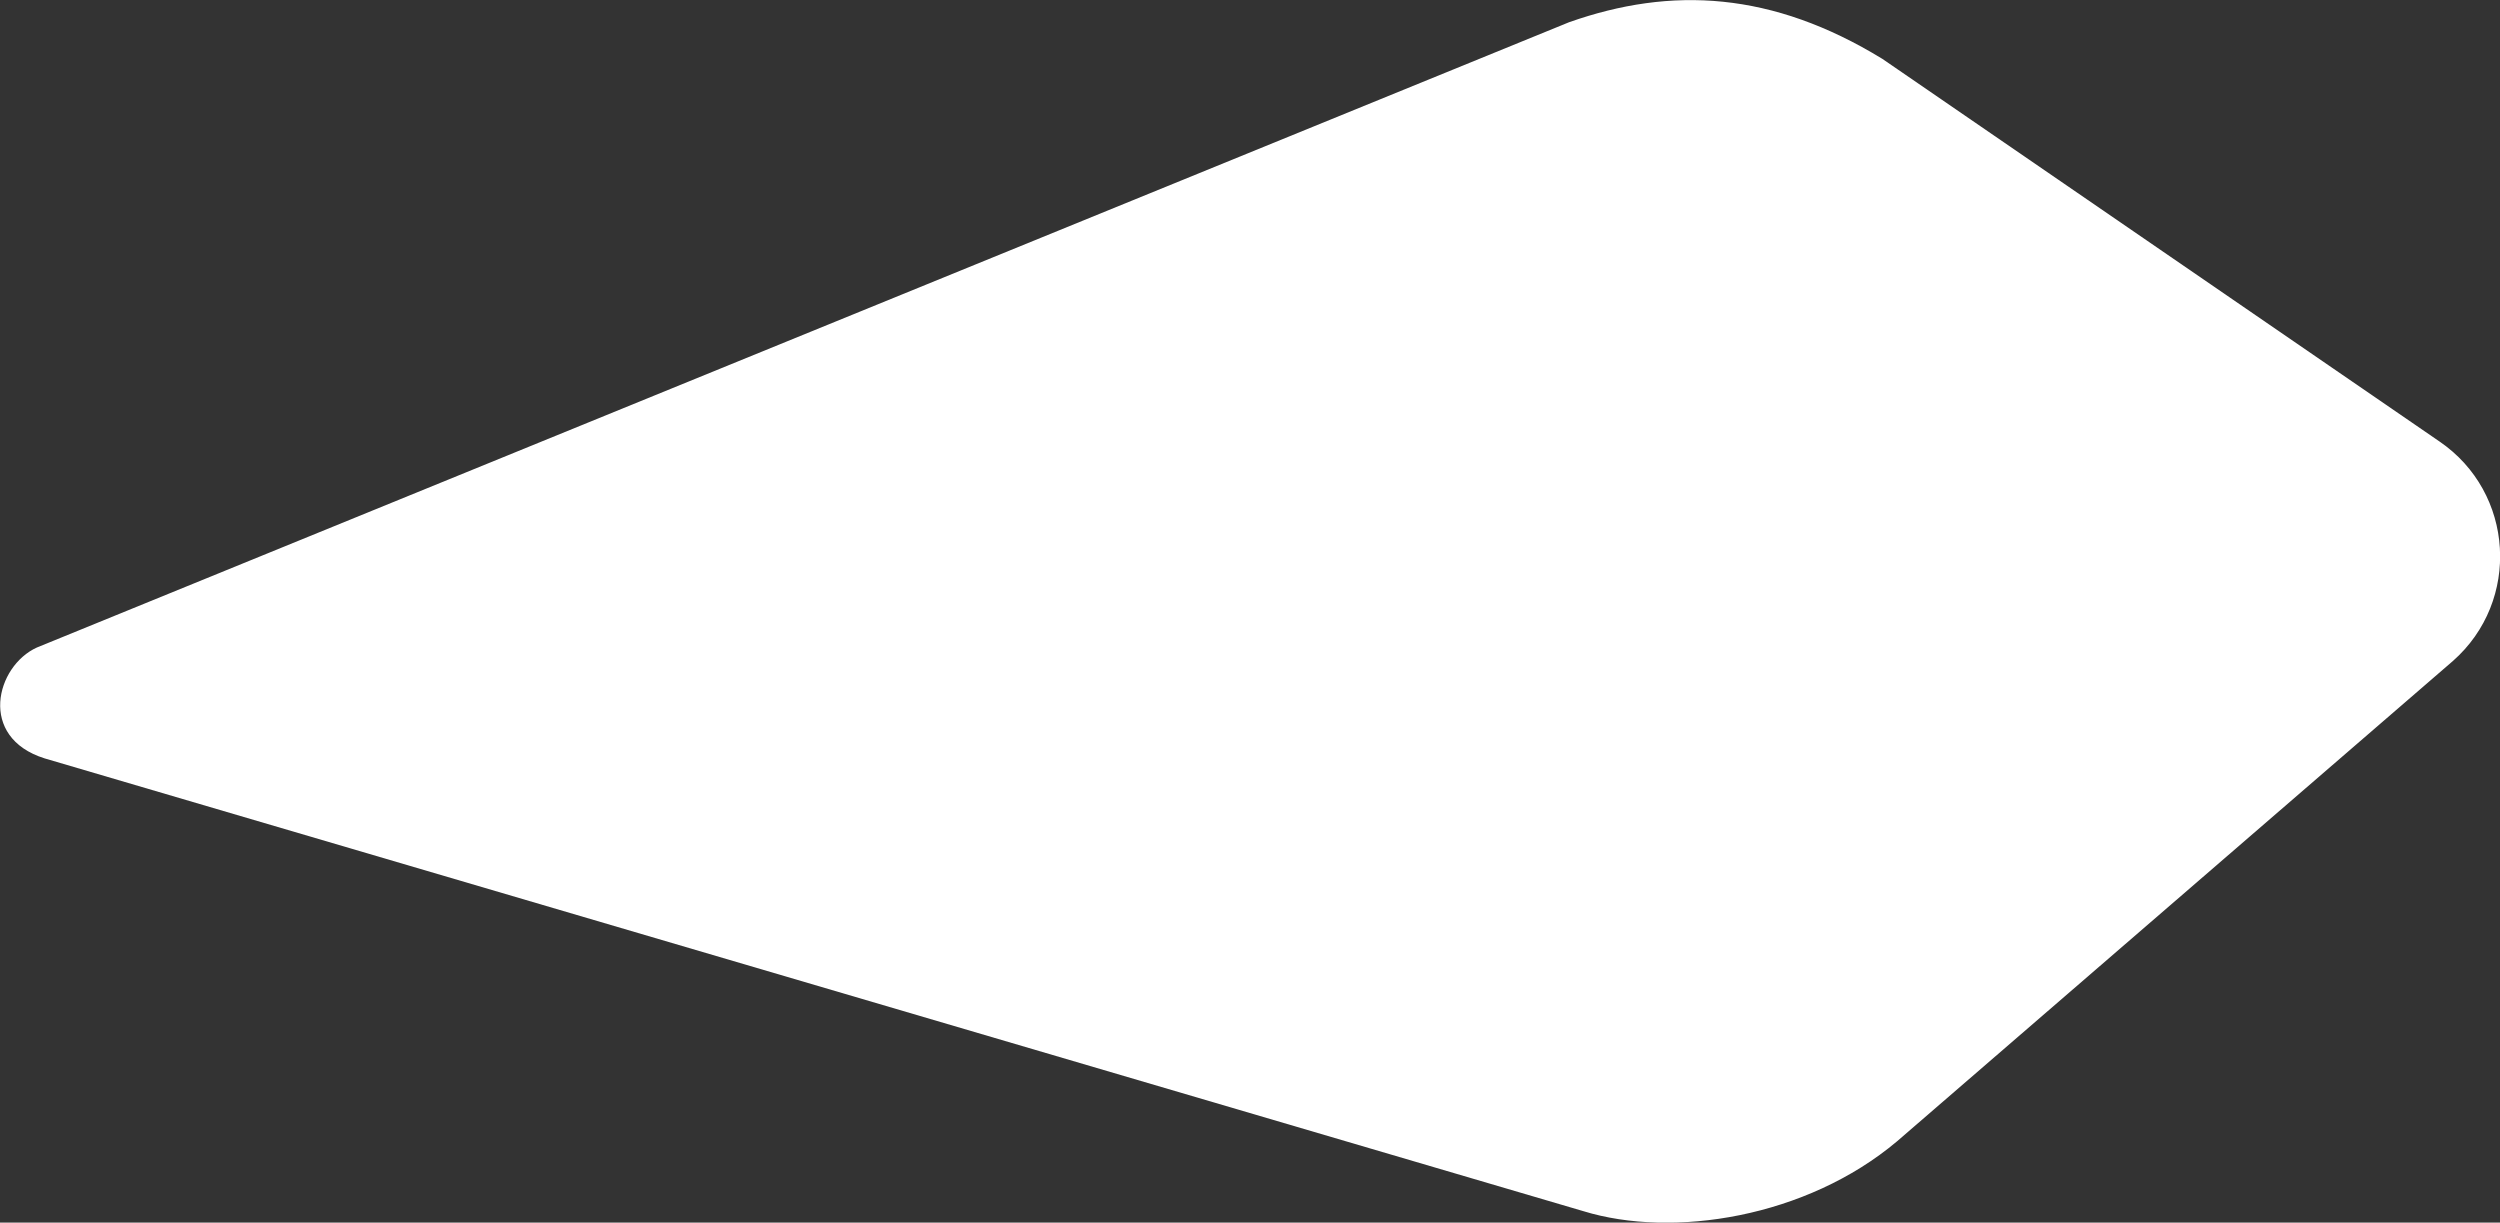 <?xml version="1.0" encoding="utf-8"?>
<!-- Generator: Adobe Illustrator 18.0.0, SVG Export Plug-In . SVG Version: 6.00 Build 0)  -->
<!DOCTYPE svg PUBLIC "-//W3C//DTD SVG 1.1//EN" "http://www.w3.org/Graphics/SVG/1.1/DTD/svg11.dtd">
<svg version="1.1" id="Laag_1" xmlns="http://www.w3.org/2000/svg" xmlns:xlink="http://www.w3.org/1999/xlink" x="0px" y="0px"
	 width="1294.2px" height="632.9px" viewBox="-10.6 106 1294.2 632.9" enable-background="new -10.6 106 1294.2 632.9"
	 xml:space="preserve">
<rect x="-10.6" y="106" width="1294.2" height="632.9" fill="#333333" stroke="none"/>
<path fill="#FFFFFF" enable-background="new    " d="M1252.2,334.5l-288.3-198c-57-34.9-109.2-37.7-162.2-19L8.5,441.2
	c-21.2,9.6-30.7,46.5,4,57.4L809.1,733c46.1,14.2,115.4,3.4,162.4-36.2l287.7-248.6C1294.5,417.1,1291.1,361,1252.2,334.5z"/>
</svg>
